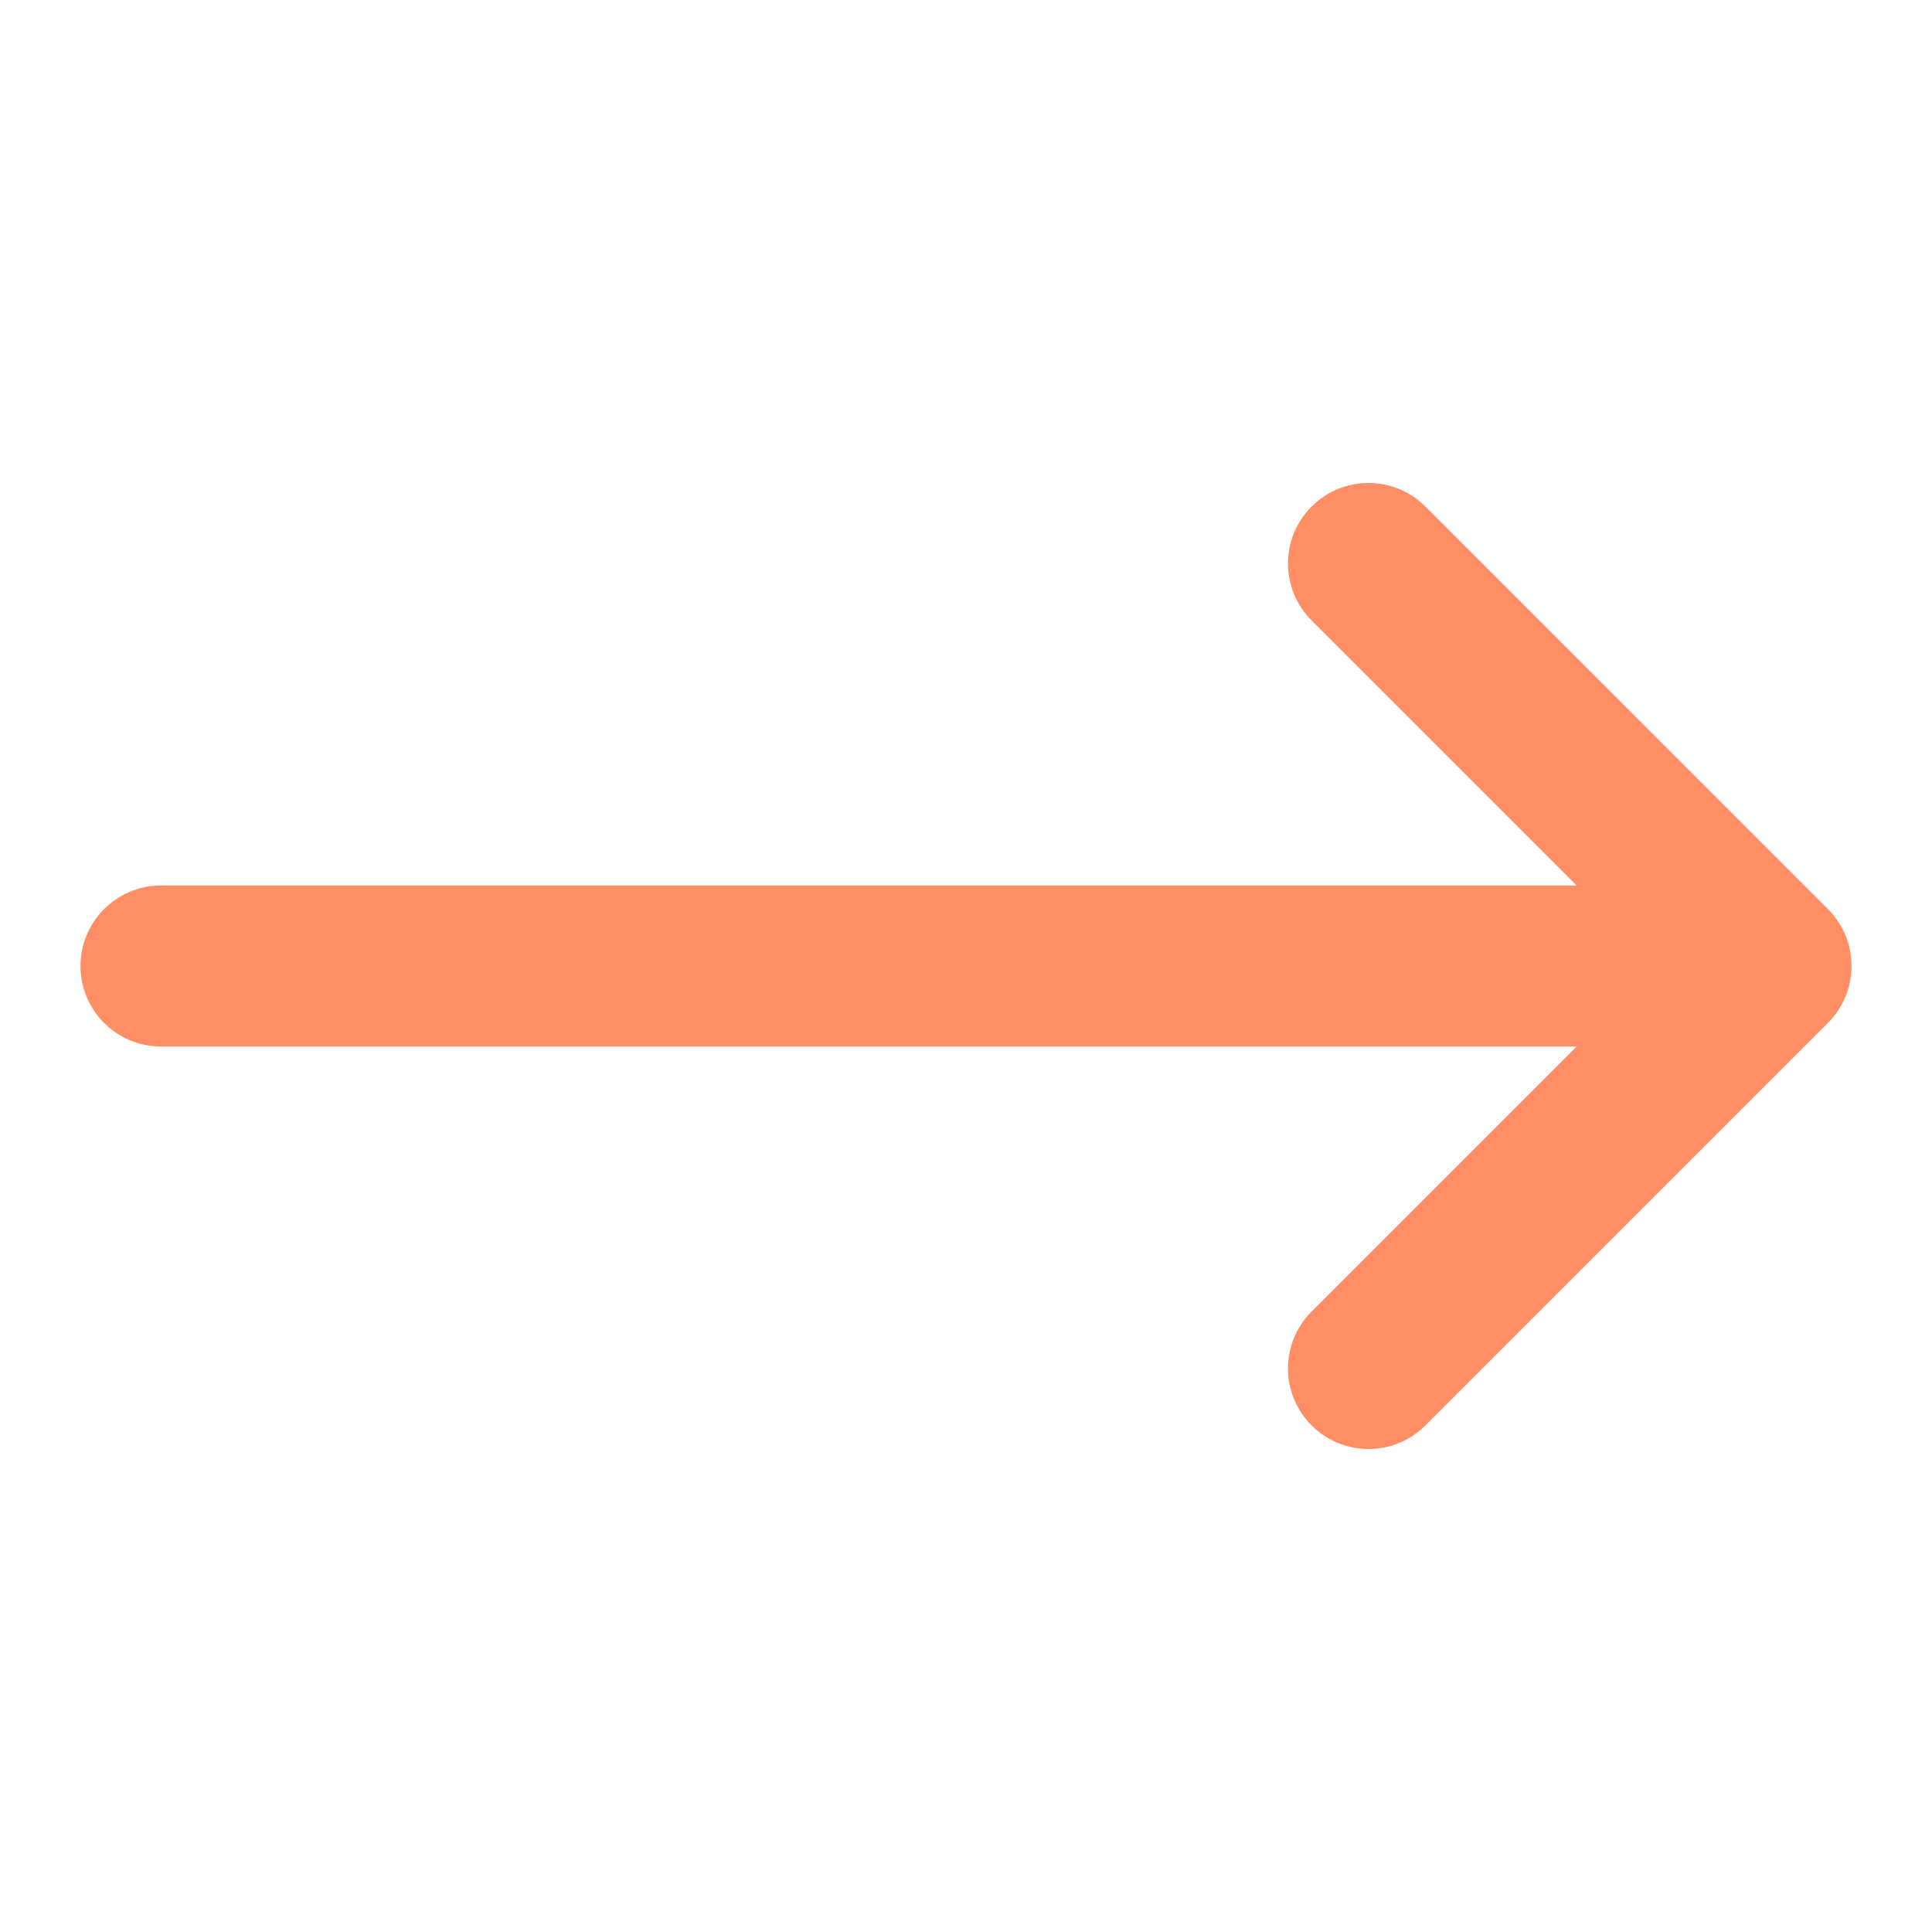 <svg width="24" height="24" viewBox="0 0 24 24" fill="none" xmlns="http://www.w3.org/2000/svg">
<path d="M2 13H19.586L16.293 16.293C15.902 16.683 15.902 17.316 16.293 17.707C16.488 17.902 16.744 18 17 18C17.256 18 17.512 17.902 17.707 17.707L22.707 12.707C22.895 12.52 23 12.265 23 12C23 11.734 22.895 11.48 22.707 11.293L17.707 6.293C17.317 5.902 16.683 5.902 16.293 6.293C15.902 6.683 15.902 7.316 16.293 7.707L19.586 11H2C1.448 11 1 11.448 1 12C1 12.552 1.448 13 2 13Z" fill="#FF8E64"/>
</svg>
